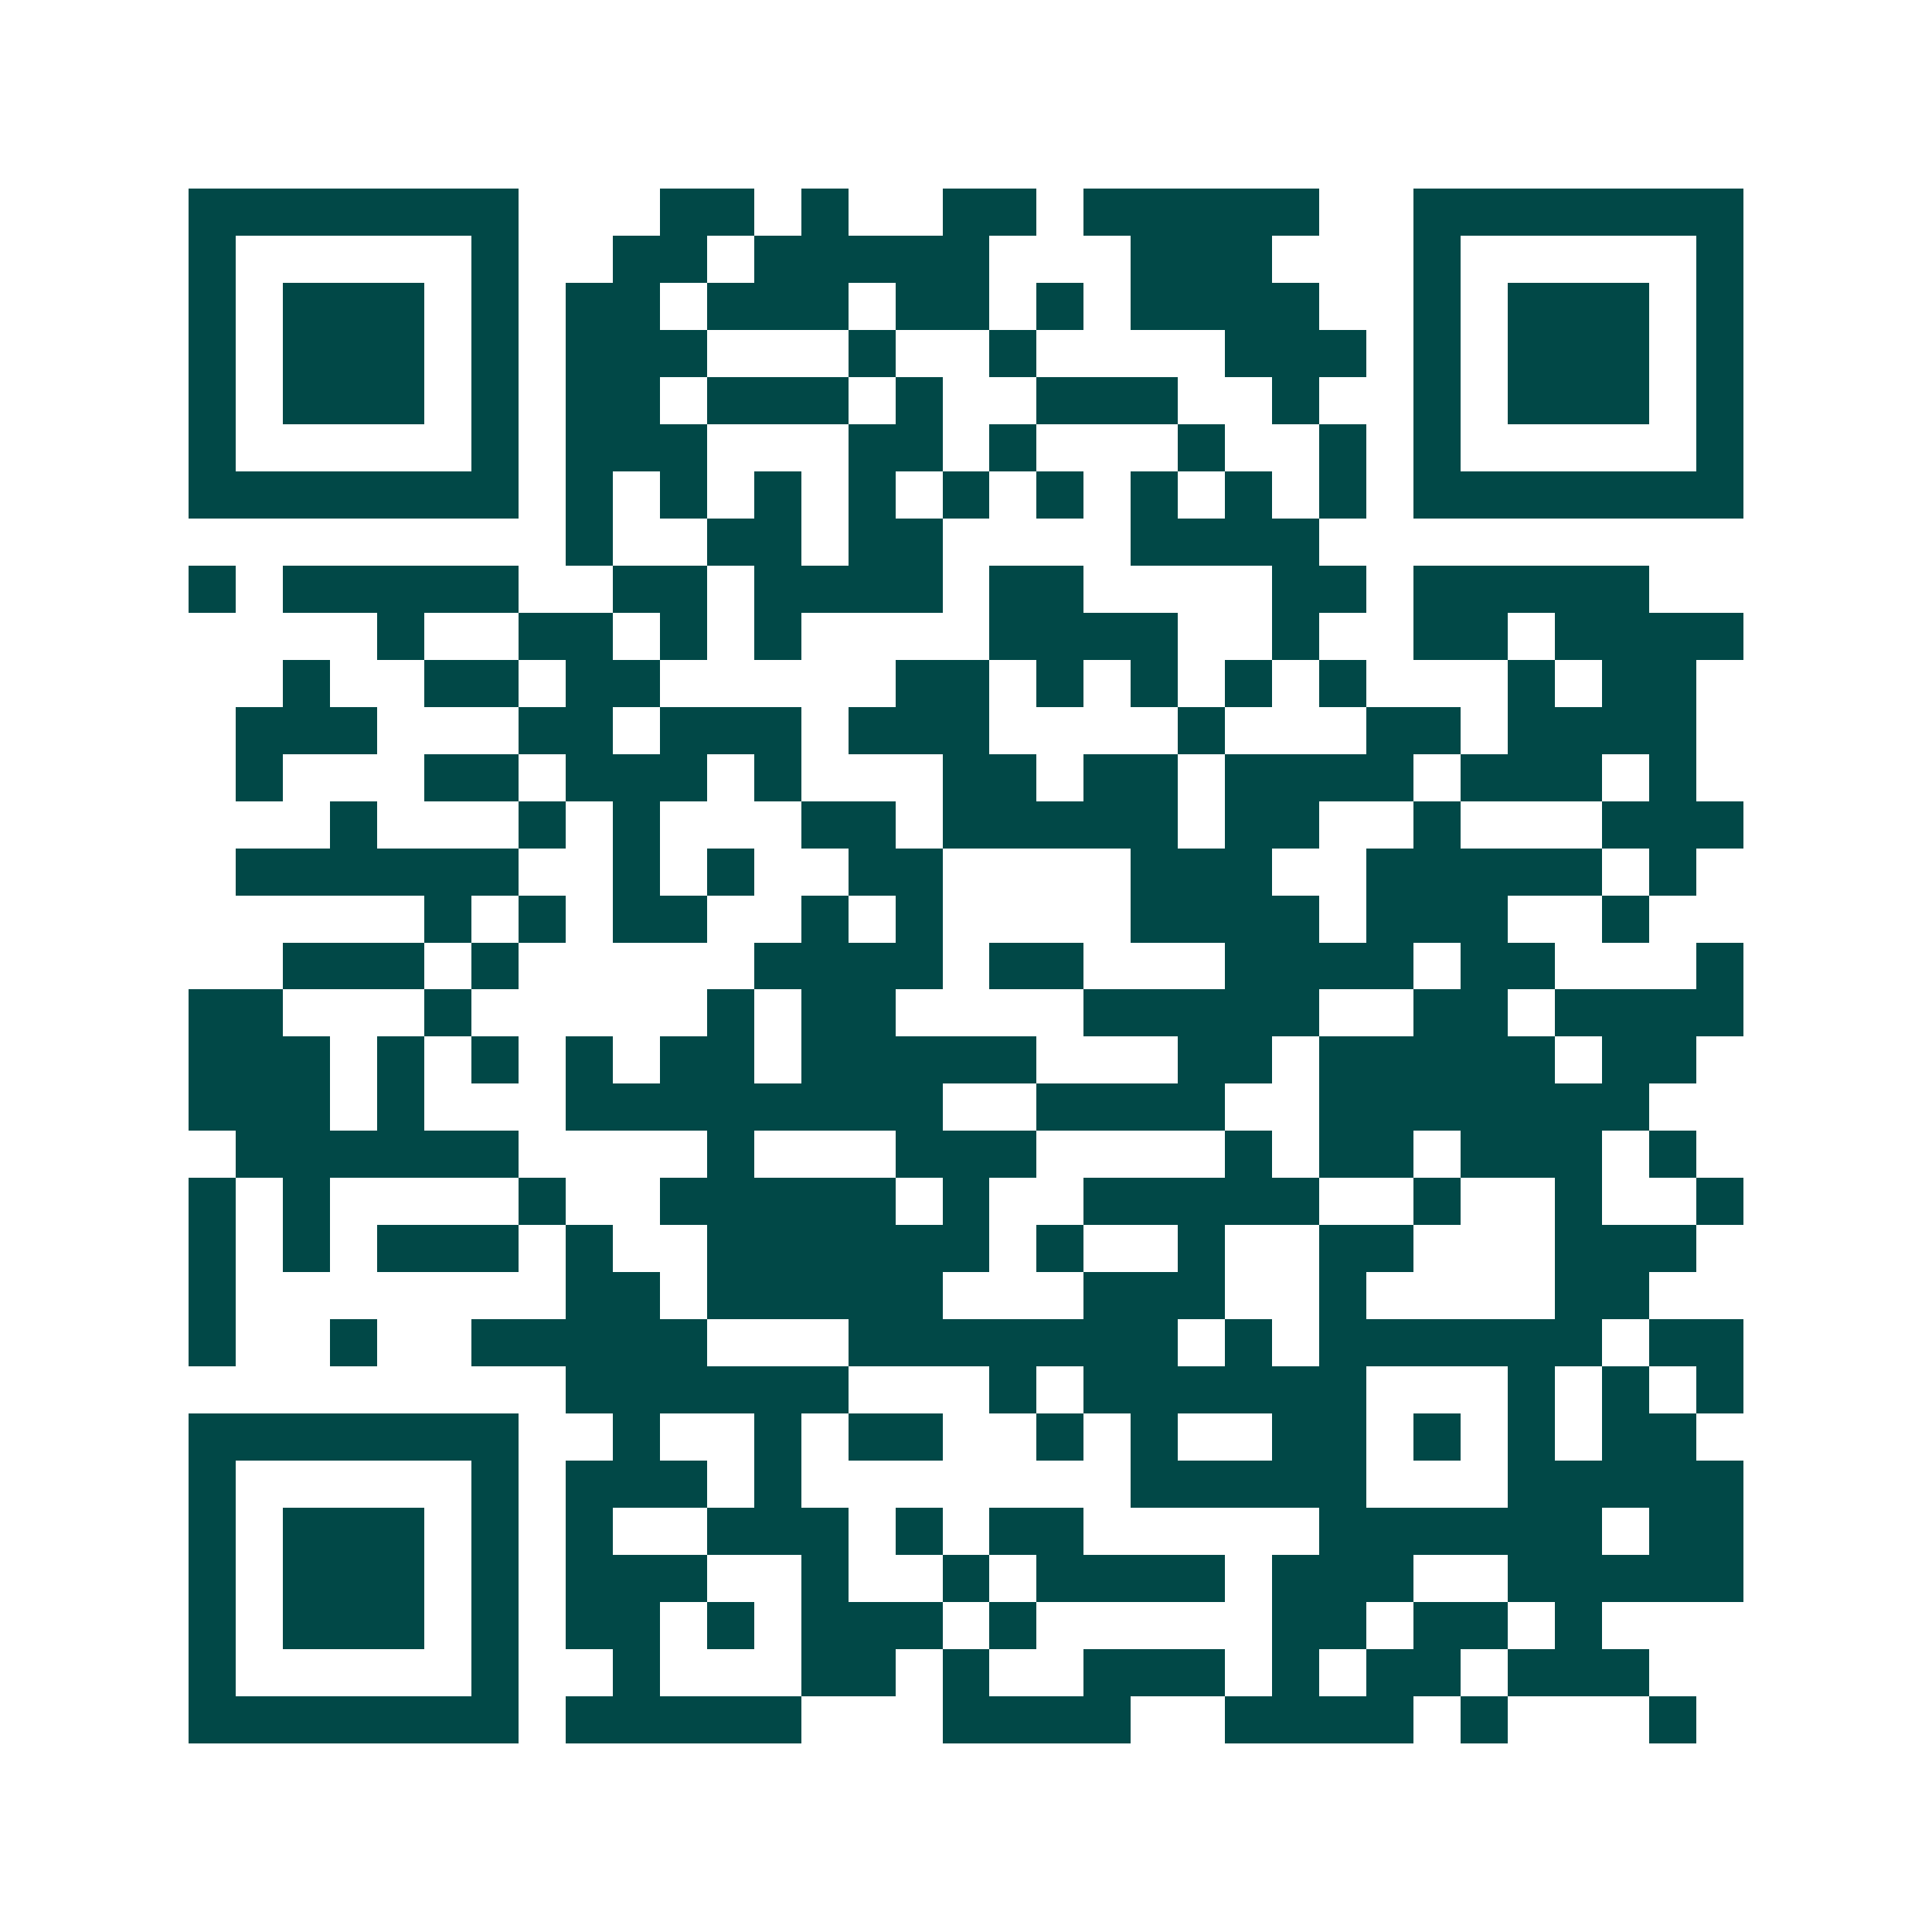<svg xmlns="http://www.w3.org/2000/svg" width="200" height="200" viewBox="0 0 41 41" shape-rendering="crispEdges"><path fill="#ffffff" d="M0 0h41v41H0z"/><path stroke="#014847" d="M4 4.5h7m3 0h2m1 0h1m2 0h2m1 0h5m2 0h7M4 5.5h1m5 0h1m2 0h2m1 0h5m3 0h3m3 0h1m5 0h1M4 6.5h1m1 0h3m1 0h1m1 0h2m1 0h3m1 0h2m1 0h1m1 0h4m2 0h1m1 0h3m1 0h1M4 7.5h1m1 0h3m1 0h1m1 0h3m3 0h1m2 0h1m4 0h3m1 0h1m1 0h3m1 0h1M4 8.5h1m1 0h3m1 0h1m1 0h2m1 0h3m1 0h1m2 0h3m2 0h1m2 0h1m1 0h3m1 0h1M4 9.5h1m5 0h1m1 0h3m3 0h2m1 0h1m3 0h1m2 0h1m1 0h1m5 0h1M4 10.5h7m1 0h1m1 0h1m1 0h1m1 0h1m1 0h1m1 0h1m1 0h1m1 0h1m1 0h1m1 0h7M12 11.5h1m2 0h2m1 0h2m4 0h4M4 12.5h1m1 0h5m2 0h2m1 0h4m1 0h2m4 0h2m1 0h5M8 13.5h1m2 0h2m1 0h1m1 0h1m4 0h4m2 0h1m2 0h2m1 0h4M6 14.5h1m2 0h2m1 0h2m5 0h2m1 0h1m1 0h1m1 0h1m1 0h1m3 0h1m1 0h2M5 15.5h3m3 0h2m1 0h3m1 0h3m4 0h1m3 0h2m1 0h4M5 16.5h1m3 0h2m1 0h3m1 0h1m3 0h2m1 0h2m1 0h4m1 0h3m1 0h1M7 17.5h1m3 0h1m1 0h1m3 0h2m1 0h5m1 0h2m2 0h1m3 0h3M5 18.5h6m2 0h1m1 0h1m2 0h2m4 0h3m2 0h5m1 0h1M9 19.5h1m1 0h1m1 0h2m2 0h1m1 0h1m4 0h4m1 0h3m2 0h1M6 20.5h3m1 0h1m5 0h4m1 0h2m3 0h4m1 0h2m3 0h1M4 21.5h2m3 0h1m5 0h1m1 0h2m4 0h5m2 0h2m1 0h4M4 22.5h3m1 0h1m1 0h1m1 0h1m1 0h2m1 0h5m3 0h2m1 0h5m1 0h2M4 23.5h3m1 0h1m3 0h8m2 0h4m2 0h7M5 24.5h6m4 0h1m3 0h3m4 0h1m1 0h2m1 0h3m1 0h1M4 25.5h1m1 0h1m4 0h1m2 0h5m1 0h1m2 0h5m2 0h1m2 0h1m2 0h1M4 26.5h1m1 0h1m1 0h3m1 0h1m2 0h6m1 0h1m2 0h1m2 0h2m3 0h3M4 27.5h1m7 0h2m1 0h5m3 0h3m2 0h1m4 0h2M4 28.5h1m2 0h1m2 0h5m3 0h7m1 0h1m1 0h6m1 0h2M12 29.5h6m3 0h1m1 0h6m3 0h1m1 0h1m1 0h1M4 30.5h7m2 0h1m2 0h1m1 0h2m2 0h1m1 0h1m2 0h2m1 0h1m1 0h1m1 0h2M4 31.5h1m5 0h1m1 0h3m1 0h1m7 0h5m3 0h5M4 32.5h1m1 0h3m1 0h1m1 0h1m2 0h3m1 0h1m1 0h2m5 0h6m1 0h2M4 33.5h1m1 0h3m1 0h1m1 0h3m2 0h1m2 0h1m1 0h4m1 0h3m2 0h5M4 34.5h1m1 0h3m1 0h1m1 0h2m1 0h1m1 0h3m1 0h1m5 0h2m1 0h2m1 0h1M4 35.5h1m5 0h1m2 0h1m3 0h2m1 0h1m2 0h3m1 0h1m1 0h2m1 0h3M4 36.5h7m1 0h5m3 0h4m2 0h4m1 0h1m3 0h1"/></svg>
